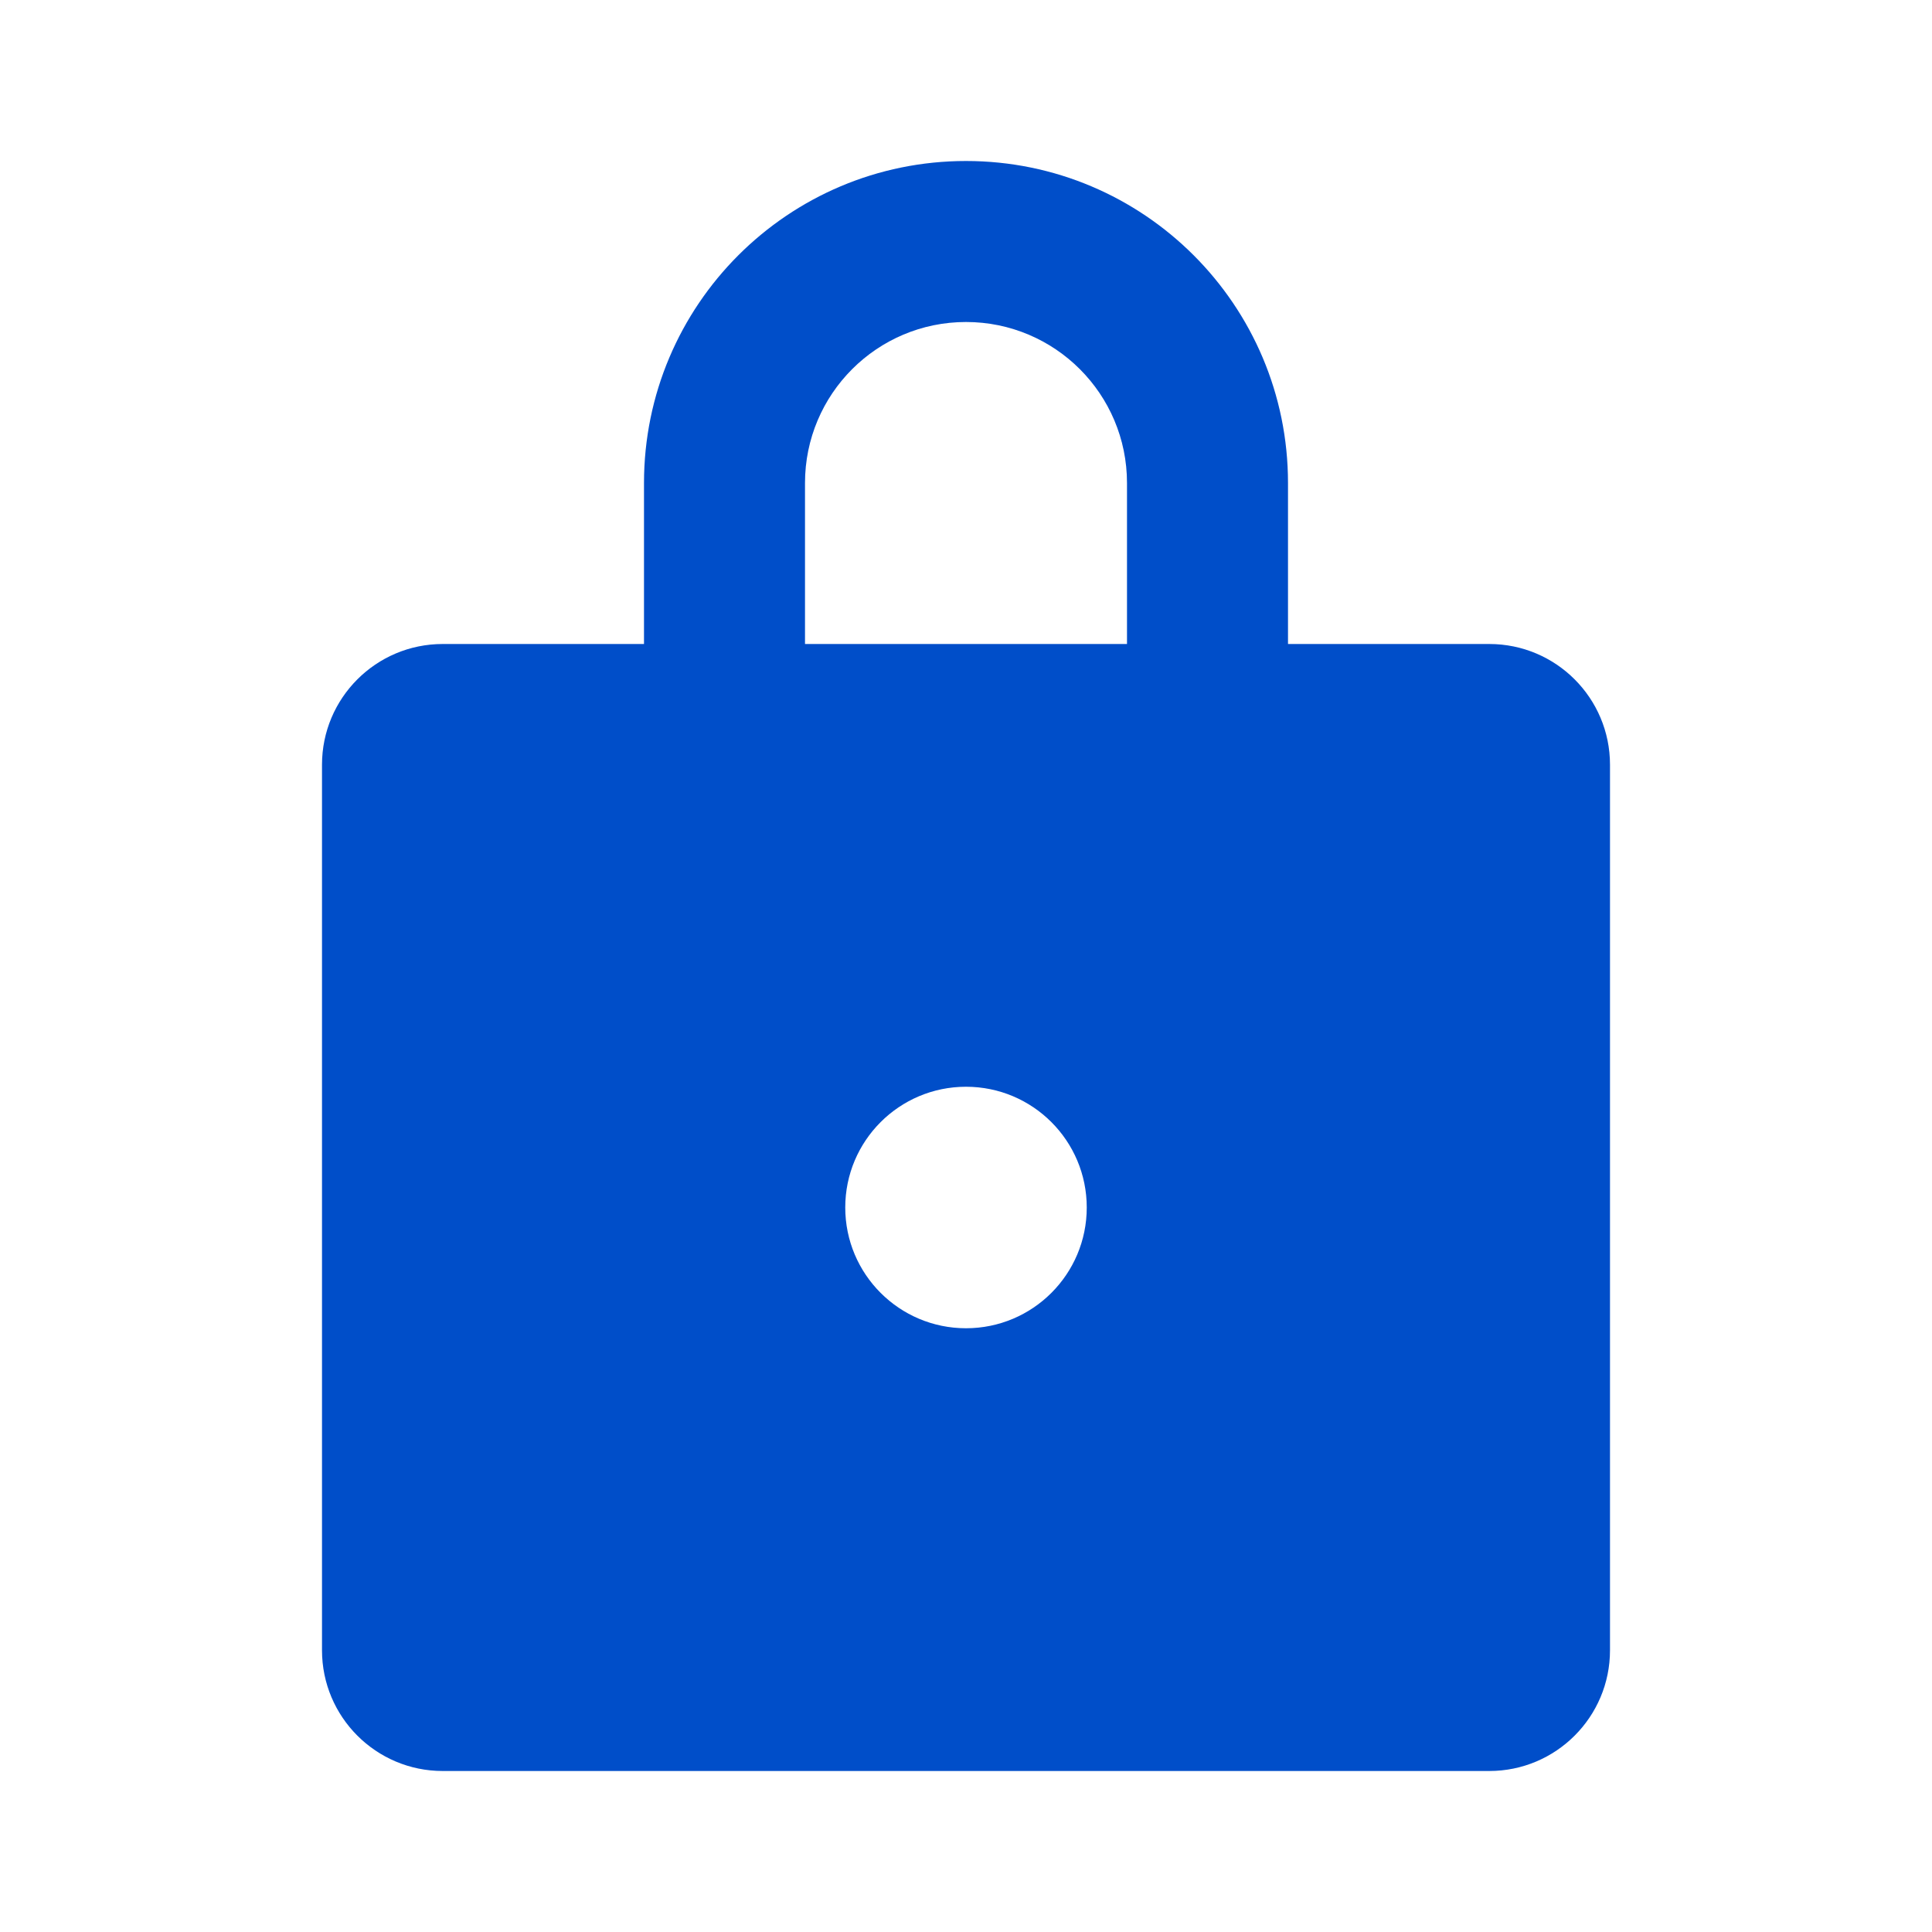 <?xml version="1.0" encoding="UTF-8"?>
<svg xmlns="http://www.w3.org/2000/svg" width="36" height="36" viewBox="0 0 36 36" fill="none">
  <path d="M18 3C21.314 3 24 5.686 24 9V12H27.75C28.993 12 30 13.007 30 14.25V30.75C30 31.993 28.993 33 27.75 33H8.25C7.007 33 6 31.993 6 30.75V14.25C6 13.007 7.007 12 8.25 12H12V9C12 5.686 14.686 3 18 3ZM18 20.25C16.758 20.25 15.75 21.257 15.75 22.5C15.75 23.743 16.758 24.75 18 24.75C19.243 24.75 20.25 23.743 20.25 22.5C20.25 21.257 19.243 20.25 18 20.25ZM18 6C16.343 6 15 7.343 15 9V12H21V9C21 7.343 19.657 6 18 6Z" fill="#004EC9"></path>
</svg>
